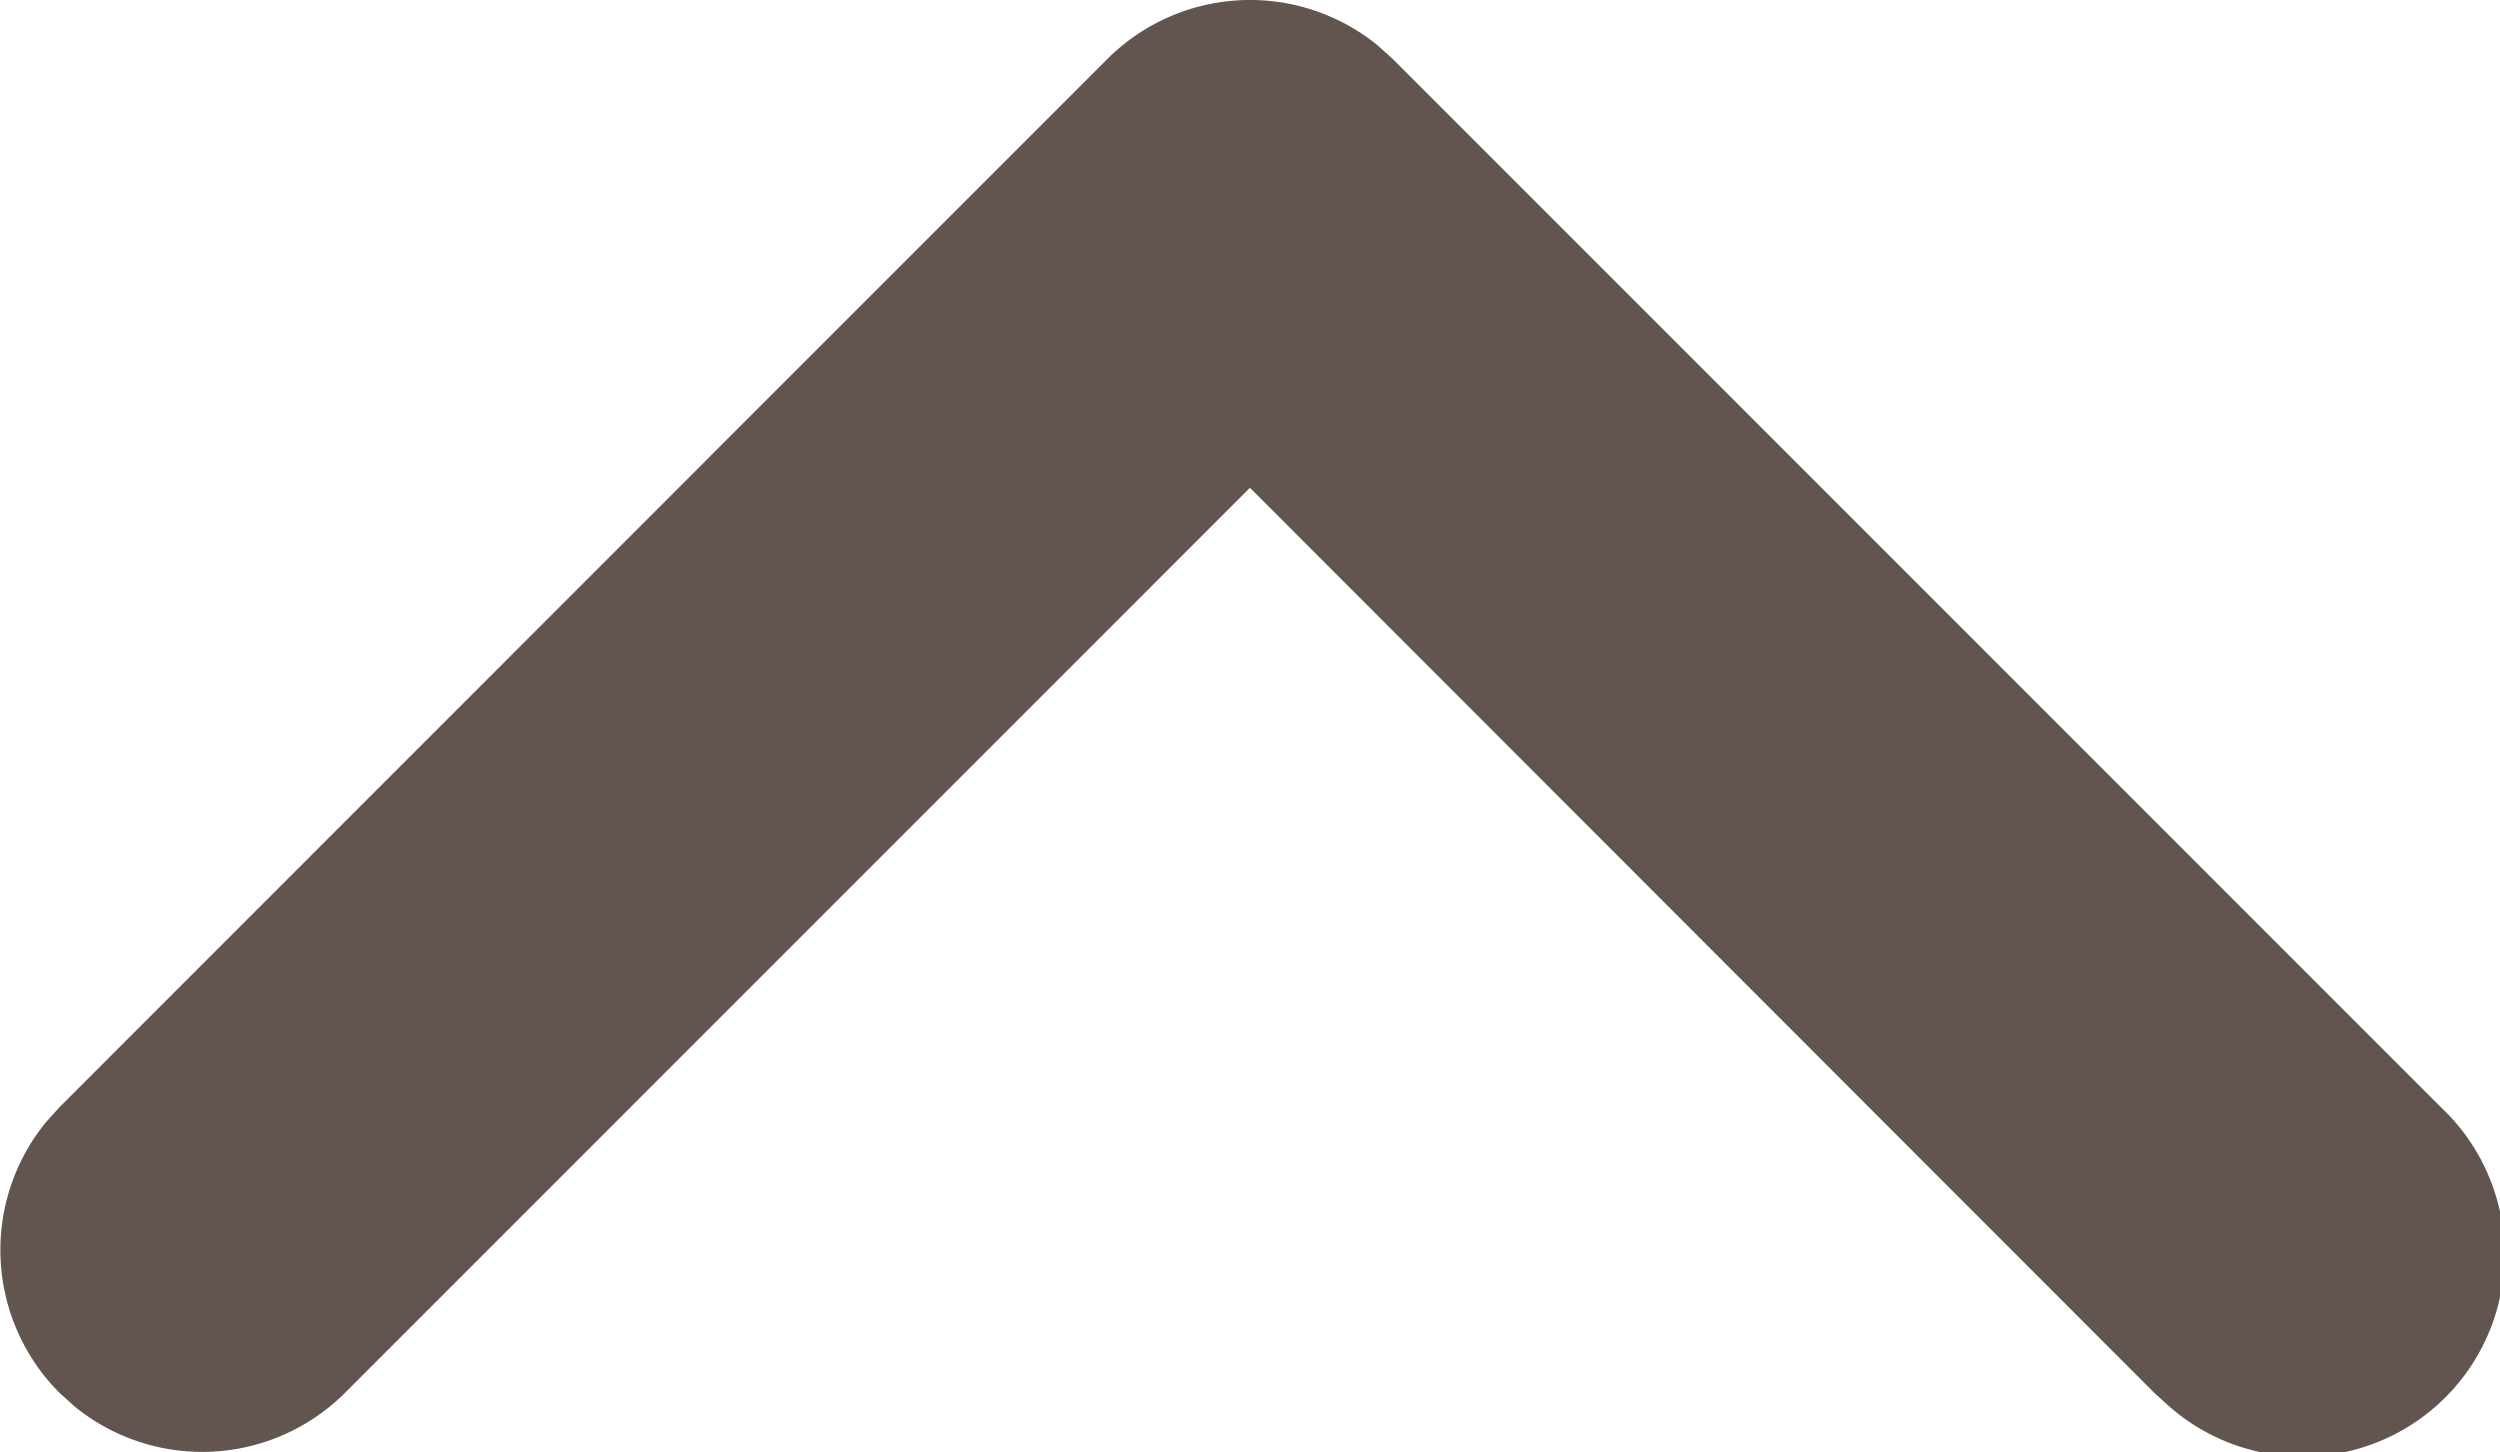 <svg xmlns="http://www.w3.org/2000/svg" width="21.649" height="12.575" viewBox="0 0 21.649 12.575">
  <g id="Blooicons_Search" data-name="Blooicons / Search" transform="translate(21.649) rotate(90)">
    <path id="Path" d="M9.587.513a1.75,1.75,0,0,1,2.6,2.342l-.12.133L4.224,10.825l7.838,7.837A1.75,1.75,0,0,1,12.182,21l-.12.133a1.75,1.75,0,0,1-2.342.12l-.133-.12L.513,12.062A1.75,1.75,0,0,1,.392,9.72l.12-.133Z" fill="#62544e"/>
  </g>
</svg>
